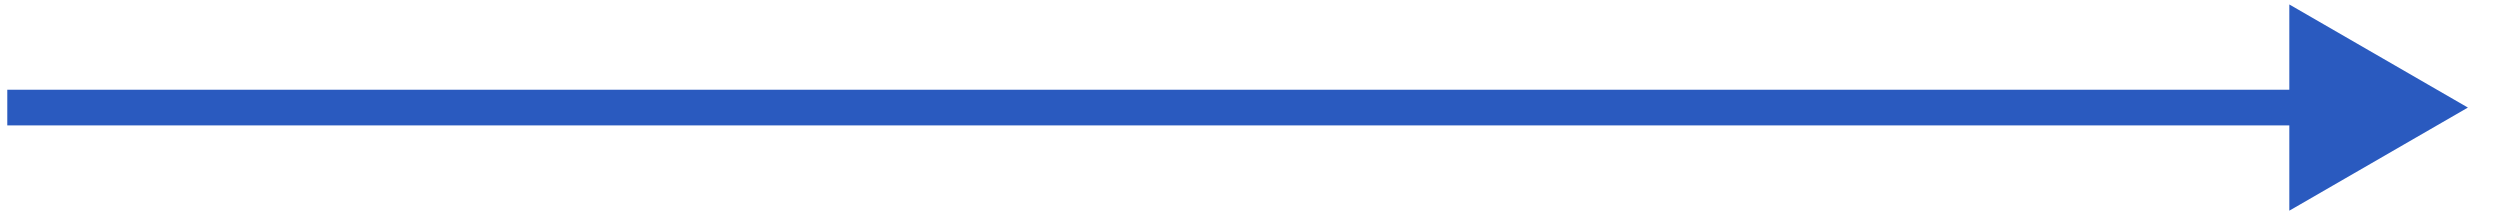 <?xml version="1.0" encoding="UTF-8"?> <svg xmlns="http://www.w3.org/2000/svg" width="70" height="6" viewBox="0 0 70 6" fill="none"><path d="M69.101 3.012L64.101 0.125V5.899L69.101 3.012ZM0.204 3.512H64.601V2.512H0.204V3.512Z" fill="#2A5ABF"></path></svg> 